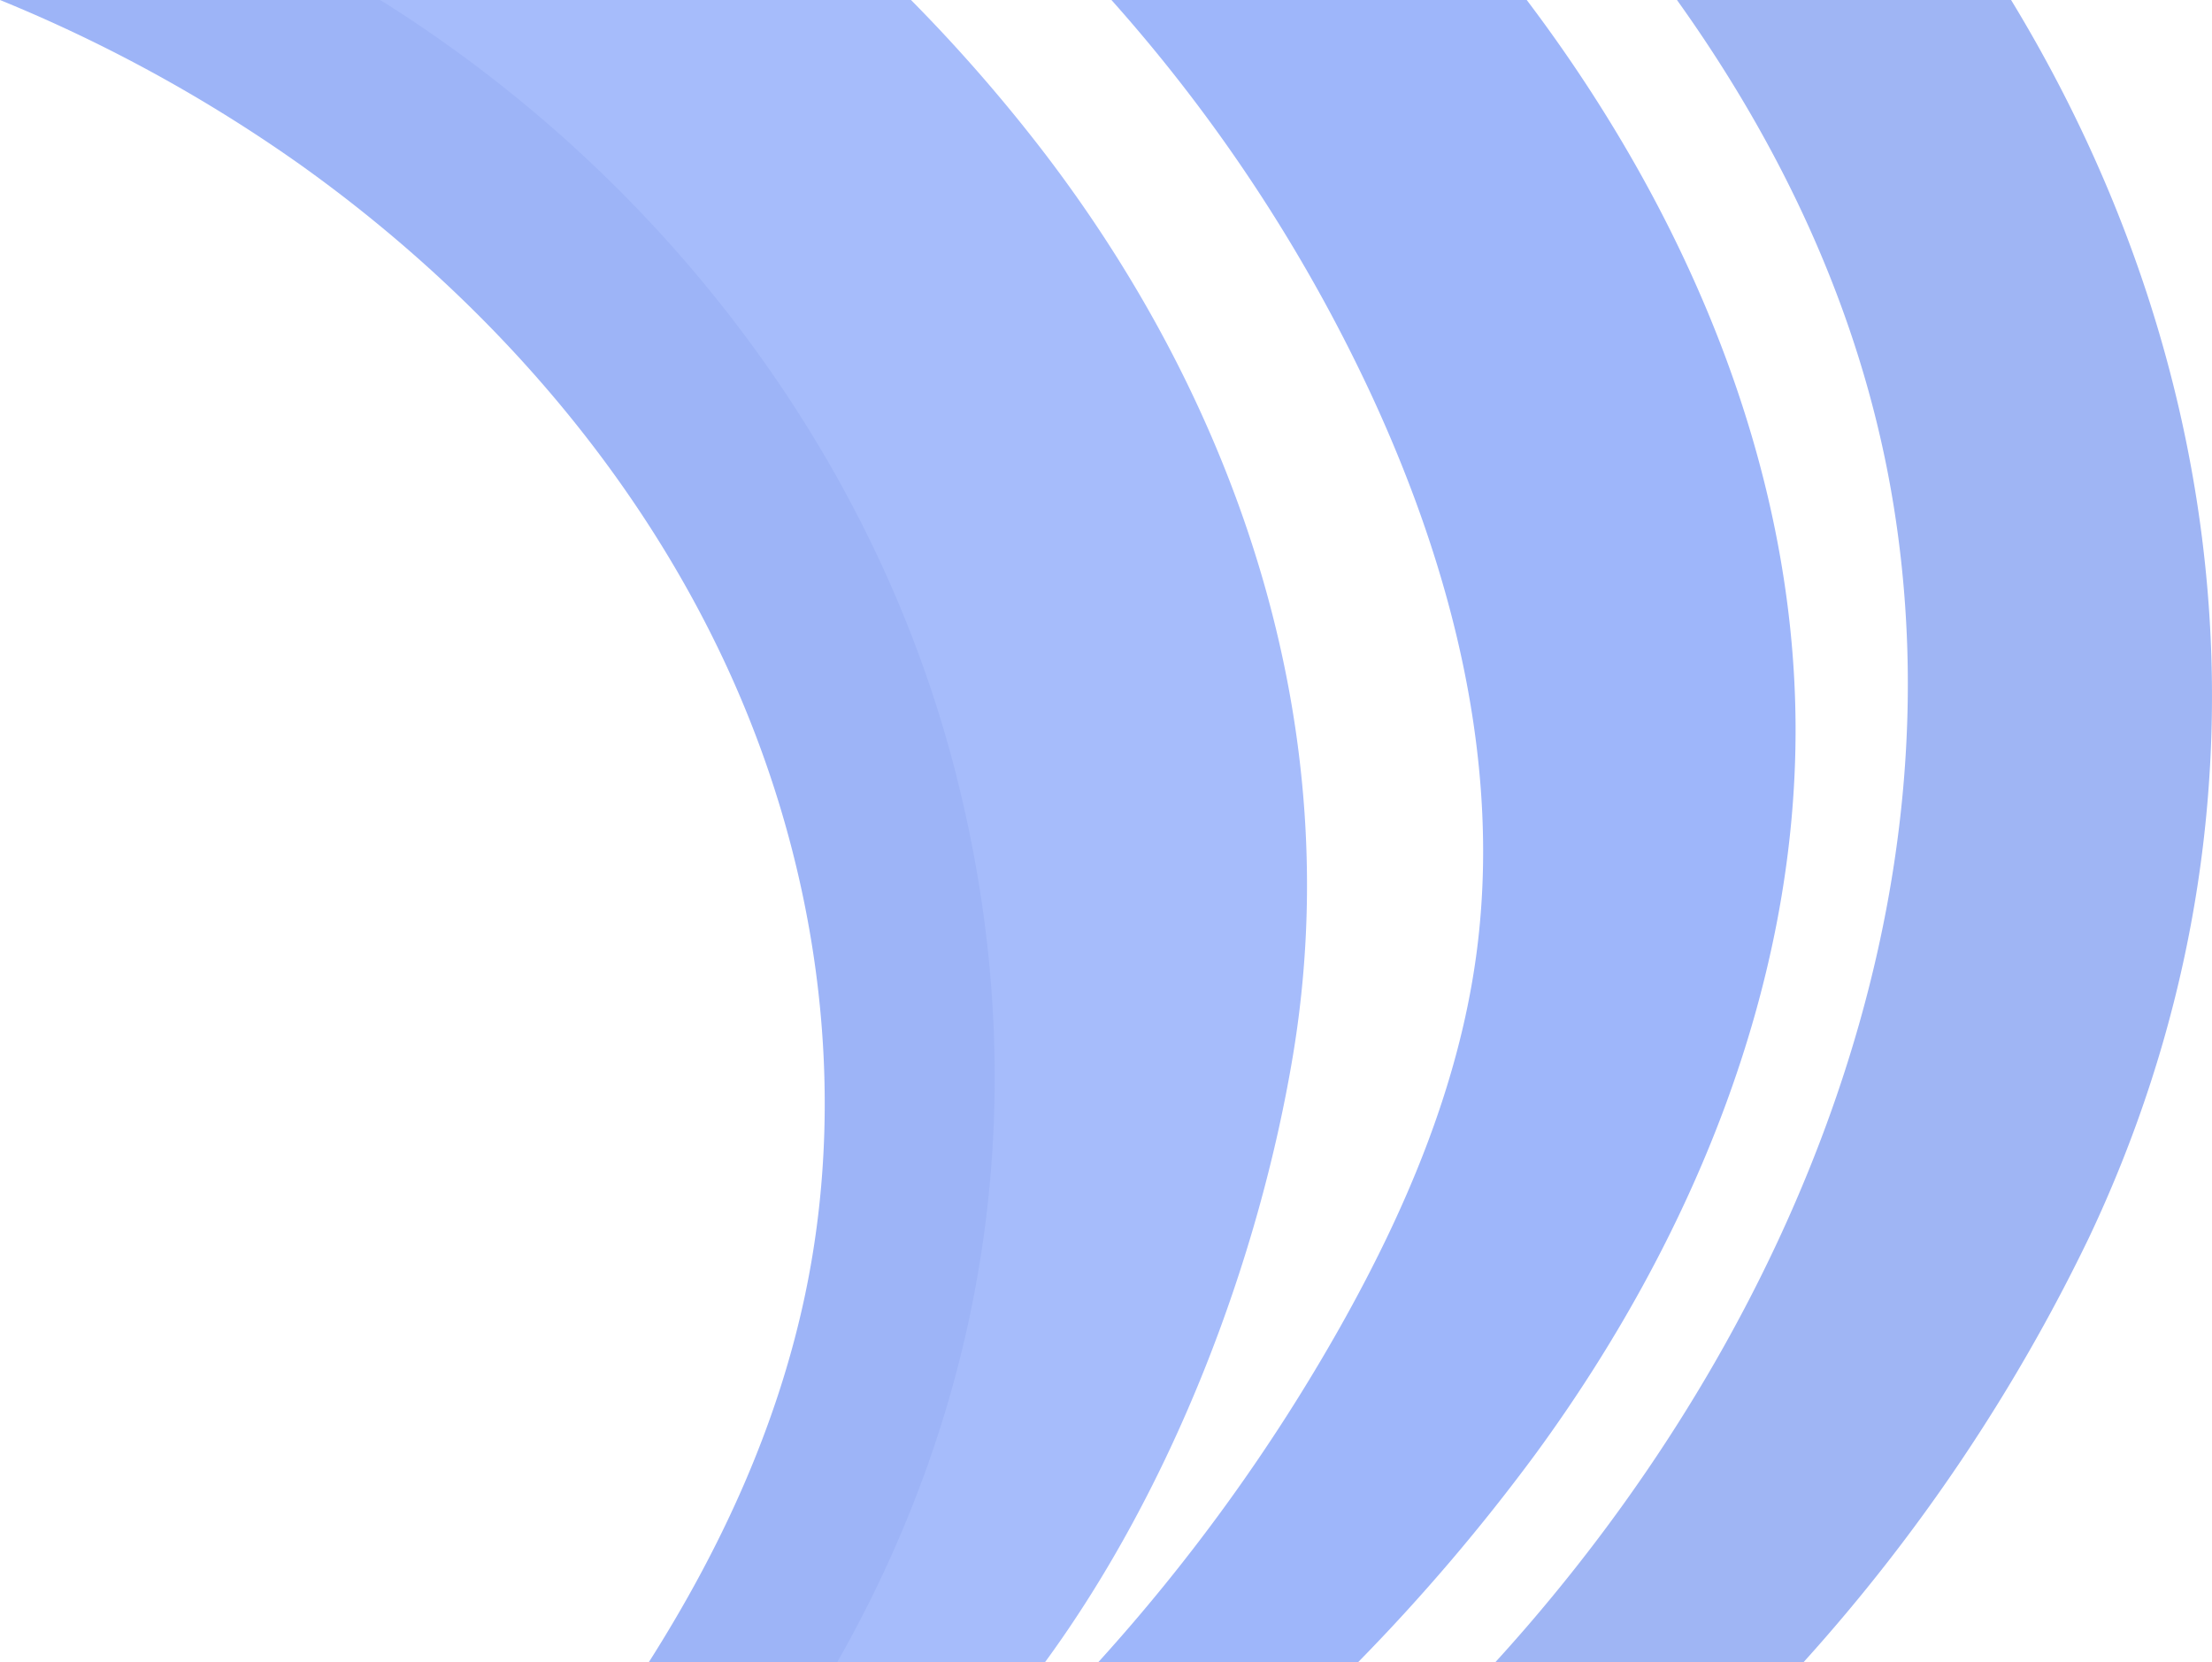 <svg id="Group_28" data-name="Group 28" xmlns="http://www.w3.org/2000/svg" xmlns:xlink="http://www.w3.org/1999/xlink" width="326.14" height="245" viewBox="0 0 326.14 245">
  <defs>
    <clipPath id="clip-path">
      <rect id="Rectangle_109" data-name="Rectangle 109" width="326.14" height="245" fill="none"/>
    </clipPath>
  </defs>
  <g id="Group_27" data-name="Group 27" clip-path="url(#clip-path)">
    <path id="Path_124" data-name="Path 124" d="M106.489,96.834c13.794,29.107,18.872,62.634,12.189,94.144-4.107,19.359-12.38,37.3-23,54.021h36.534l4.837-6.955c4.357-6.264,8.743-12.581,11.8-19.573,3.611-8.268,5.255-17.236,6.845-26.115,2.661-14.853,5.255-29.808,5.279-44.9C161.043,104.7,140.733,64.888,120.918,27c-2.8-5.349-5.648-10.773-9.785-15.17A66.411,66.411,0,0,0,100.2,3.08L95.738,0H0A221.532,221.532,0,0,1,44.261,24.271c26.225,18.7,48.434,43.455,62.228,72.563" fill="#9db4f7"/>
    <path id="Path_125" data-name="Path 125" d="M210.875,141.219c-2.682,19.239-10.471,37.444-20,54.37A273.308,273.308,0,0,1,155.224,245h38.311a288.152,288.152,0,0,0,26.294-30.883c22.759-31.153,38.377-68.614,38.182-107.194C257.815,68.246,241.72,30.855,218.375,0H157.144a238.768,238.768,0,0,1,38.241,58.031c12.054,25.936,19.441,54.862,15.491,83.188" transform="translate(6.729)" fill="#9eb6fa"/>
    <path id="Path_126" data-name="Path 126" d="M211.337,245h45.439a265.068,265.068,0,0,0,42.045-62.522C327.466,122.044,321.16,55.536,287.358,0H238.093c15.452,21.592,26.872,45.769,31.547,72.191C280.381,132.9,255.3,194.229,215.98,239.767q-2.285,2.645-4.643,5.233" transform="translate(9.161)" fill="#9fb5f4"/>
    <path id="Path_127" data-name="Path 127" d="M138.476,113.548c12.254,47.523,4.709,92.682-17.351,131.452h30.643c18.843-25.747,31.481-59.175,36.526-89.339,8.038-48.063-7.747-95.6-37.07-133.676A239.268,239.268,0,0,0,131.992,0H53.7c.319.2.647.384.964.585,40.611,25.71,71.753,66.19,83.813,112.962" transform="translate(2.328)" fill="#a6bcfb"/>
  </g>
</svg>
